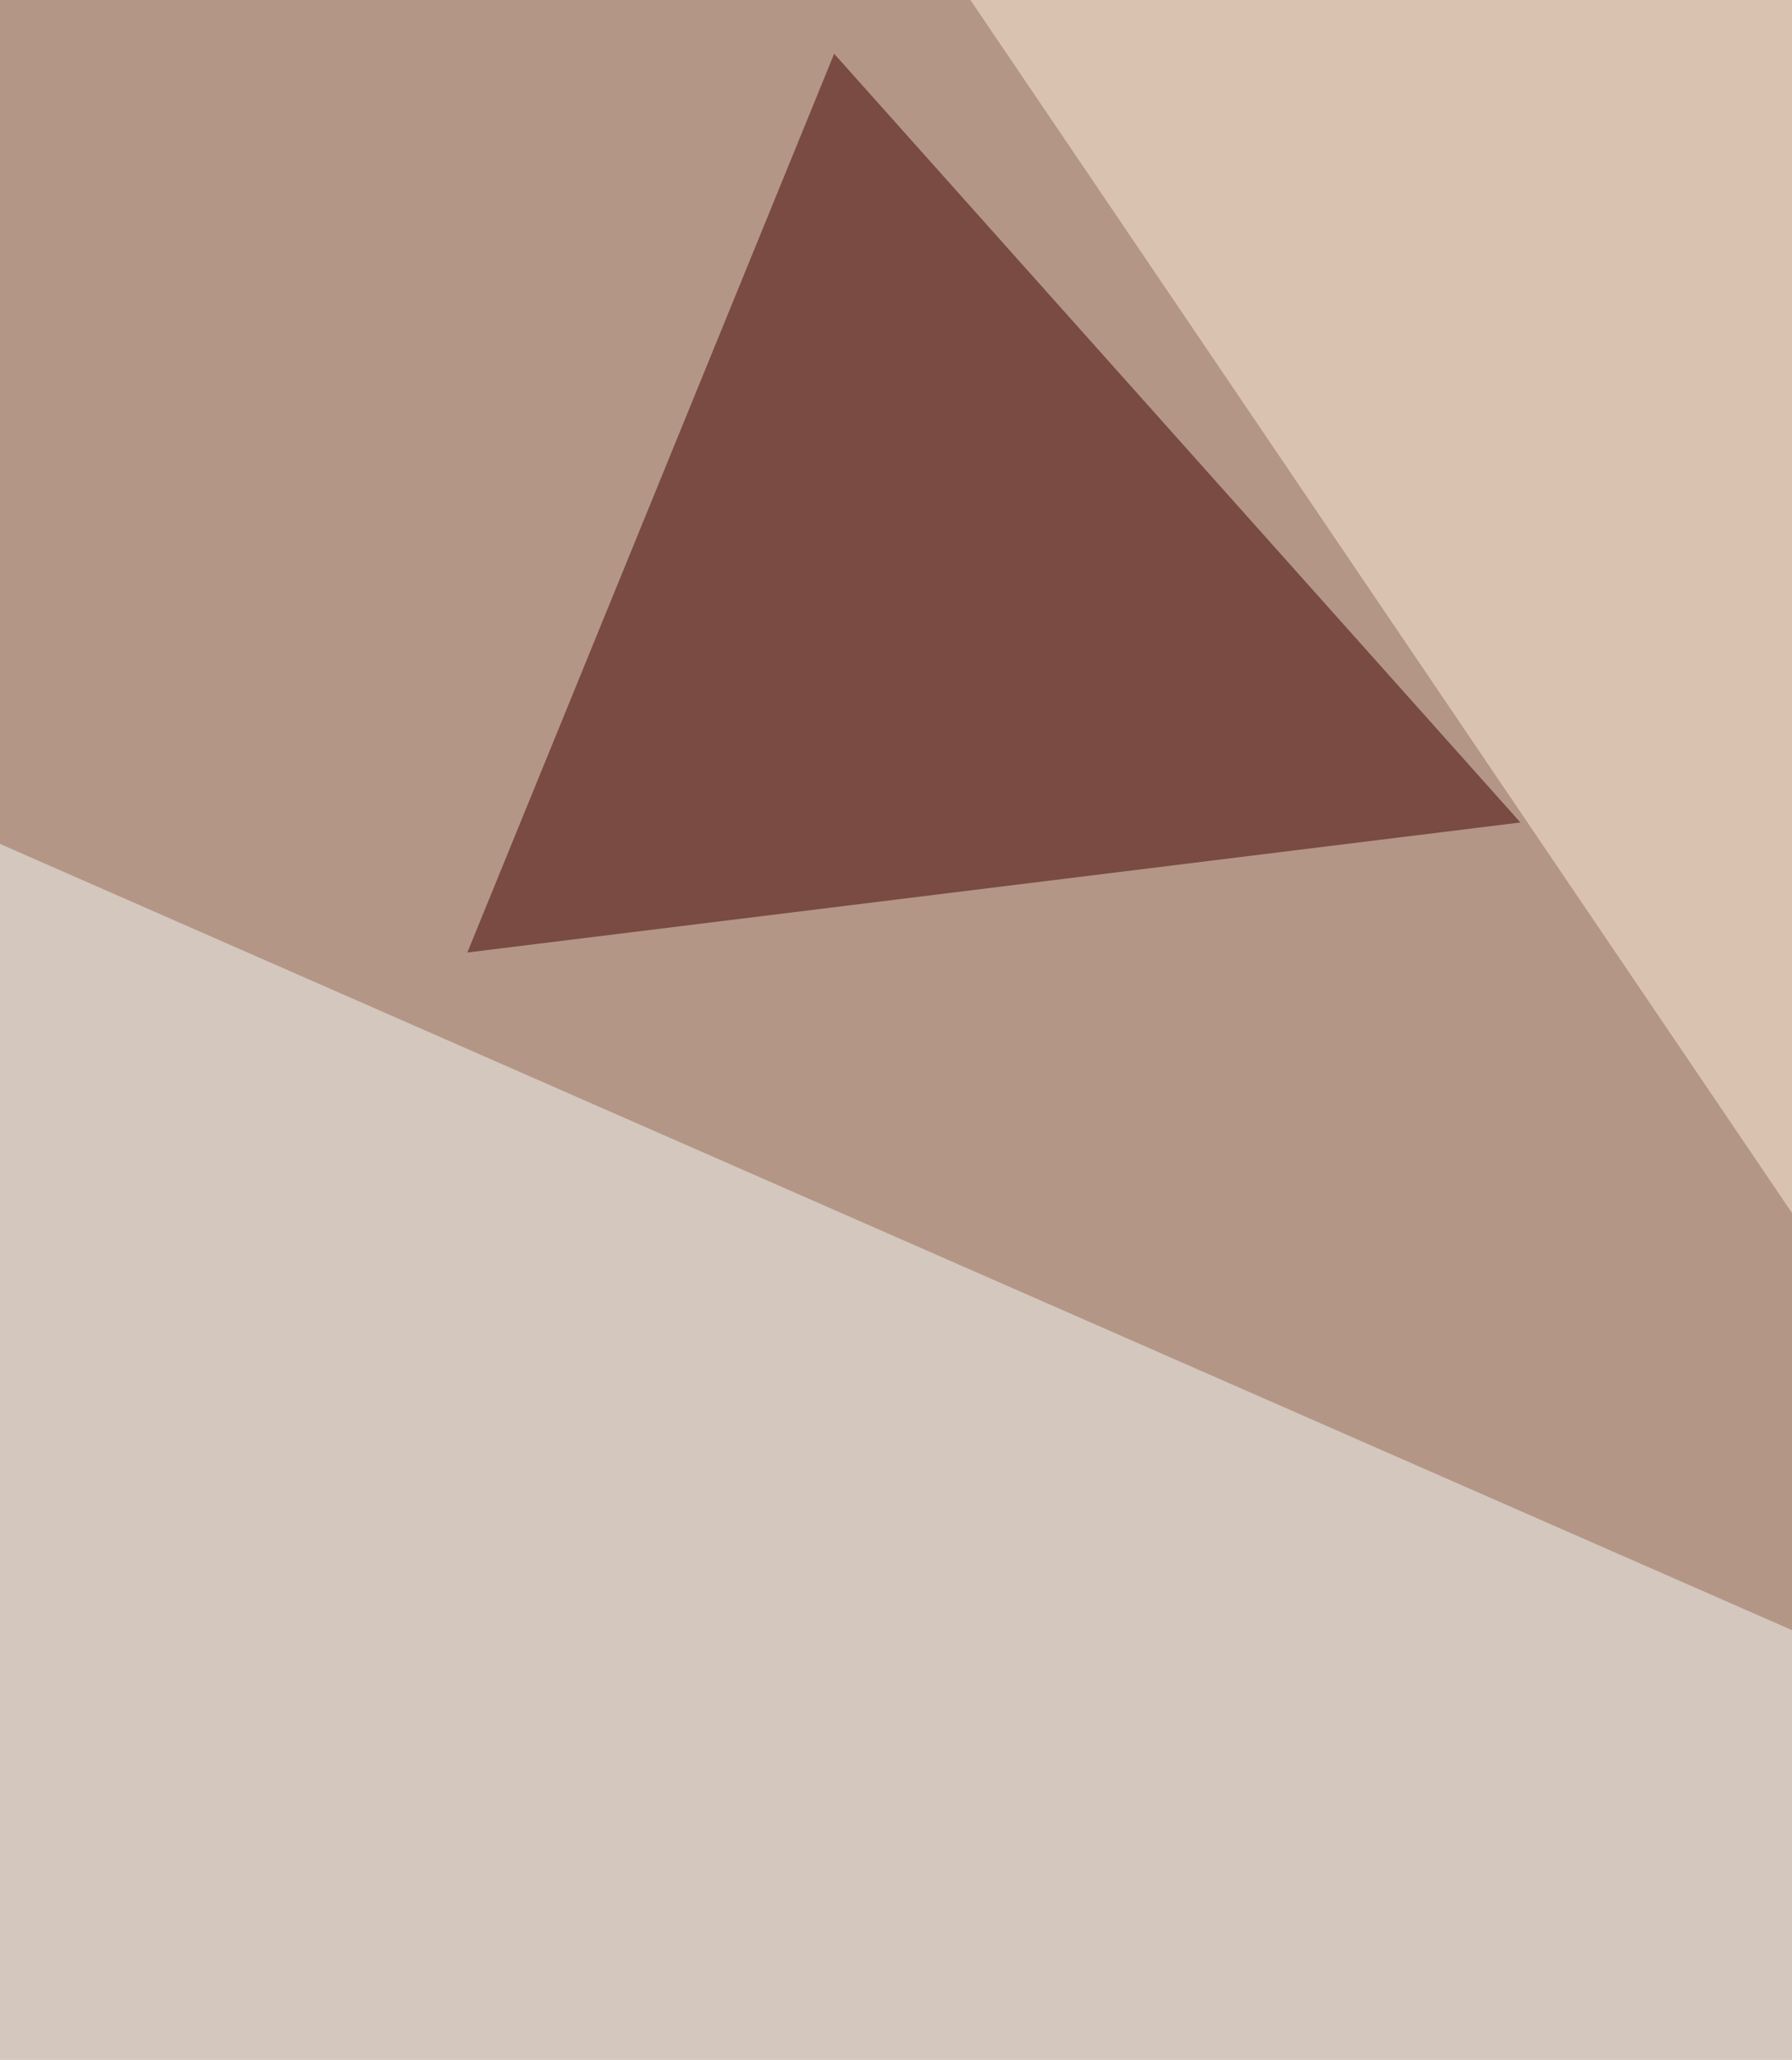 <svg xmlns="http://www.w3.org/2000/svg" width="510" height="586" ><filter id="a"><feGaussianBlur stdDeviation="55"/></filter><rect width="100%" height="100%" fill="#b39686"/><g filter="url(#a)"><g fill-opacity=".5"><path fill="#050000" d="M601 564l165 350.2L28.6 803z"/><path fill="#f6f8f5" d="M-52.2 594.3l852-3.4-852-373.7z"/><path fill="#400000" d="M133 271L237.4 15.3 432.7 234z"/><path fill="#fff1db" d="M769.4-52.2H240.8l559 825z"/></g></g></svg>